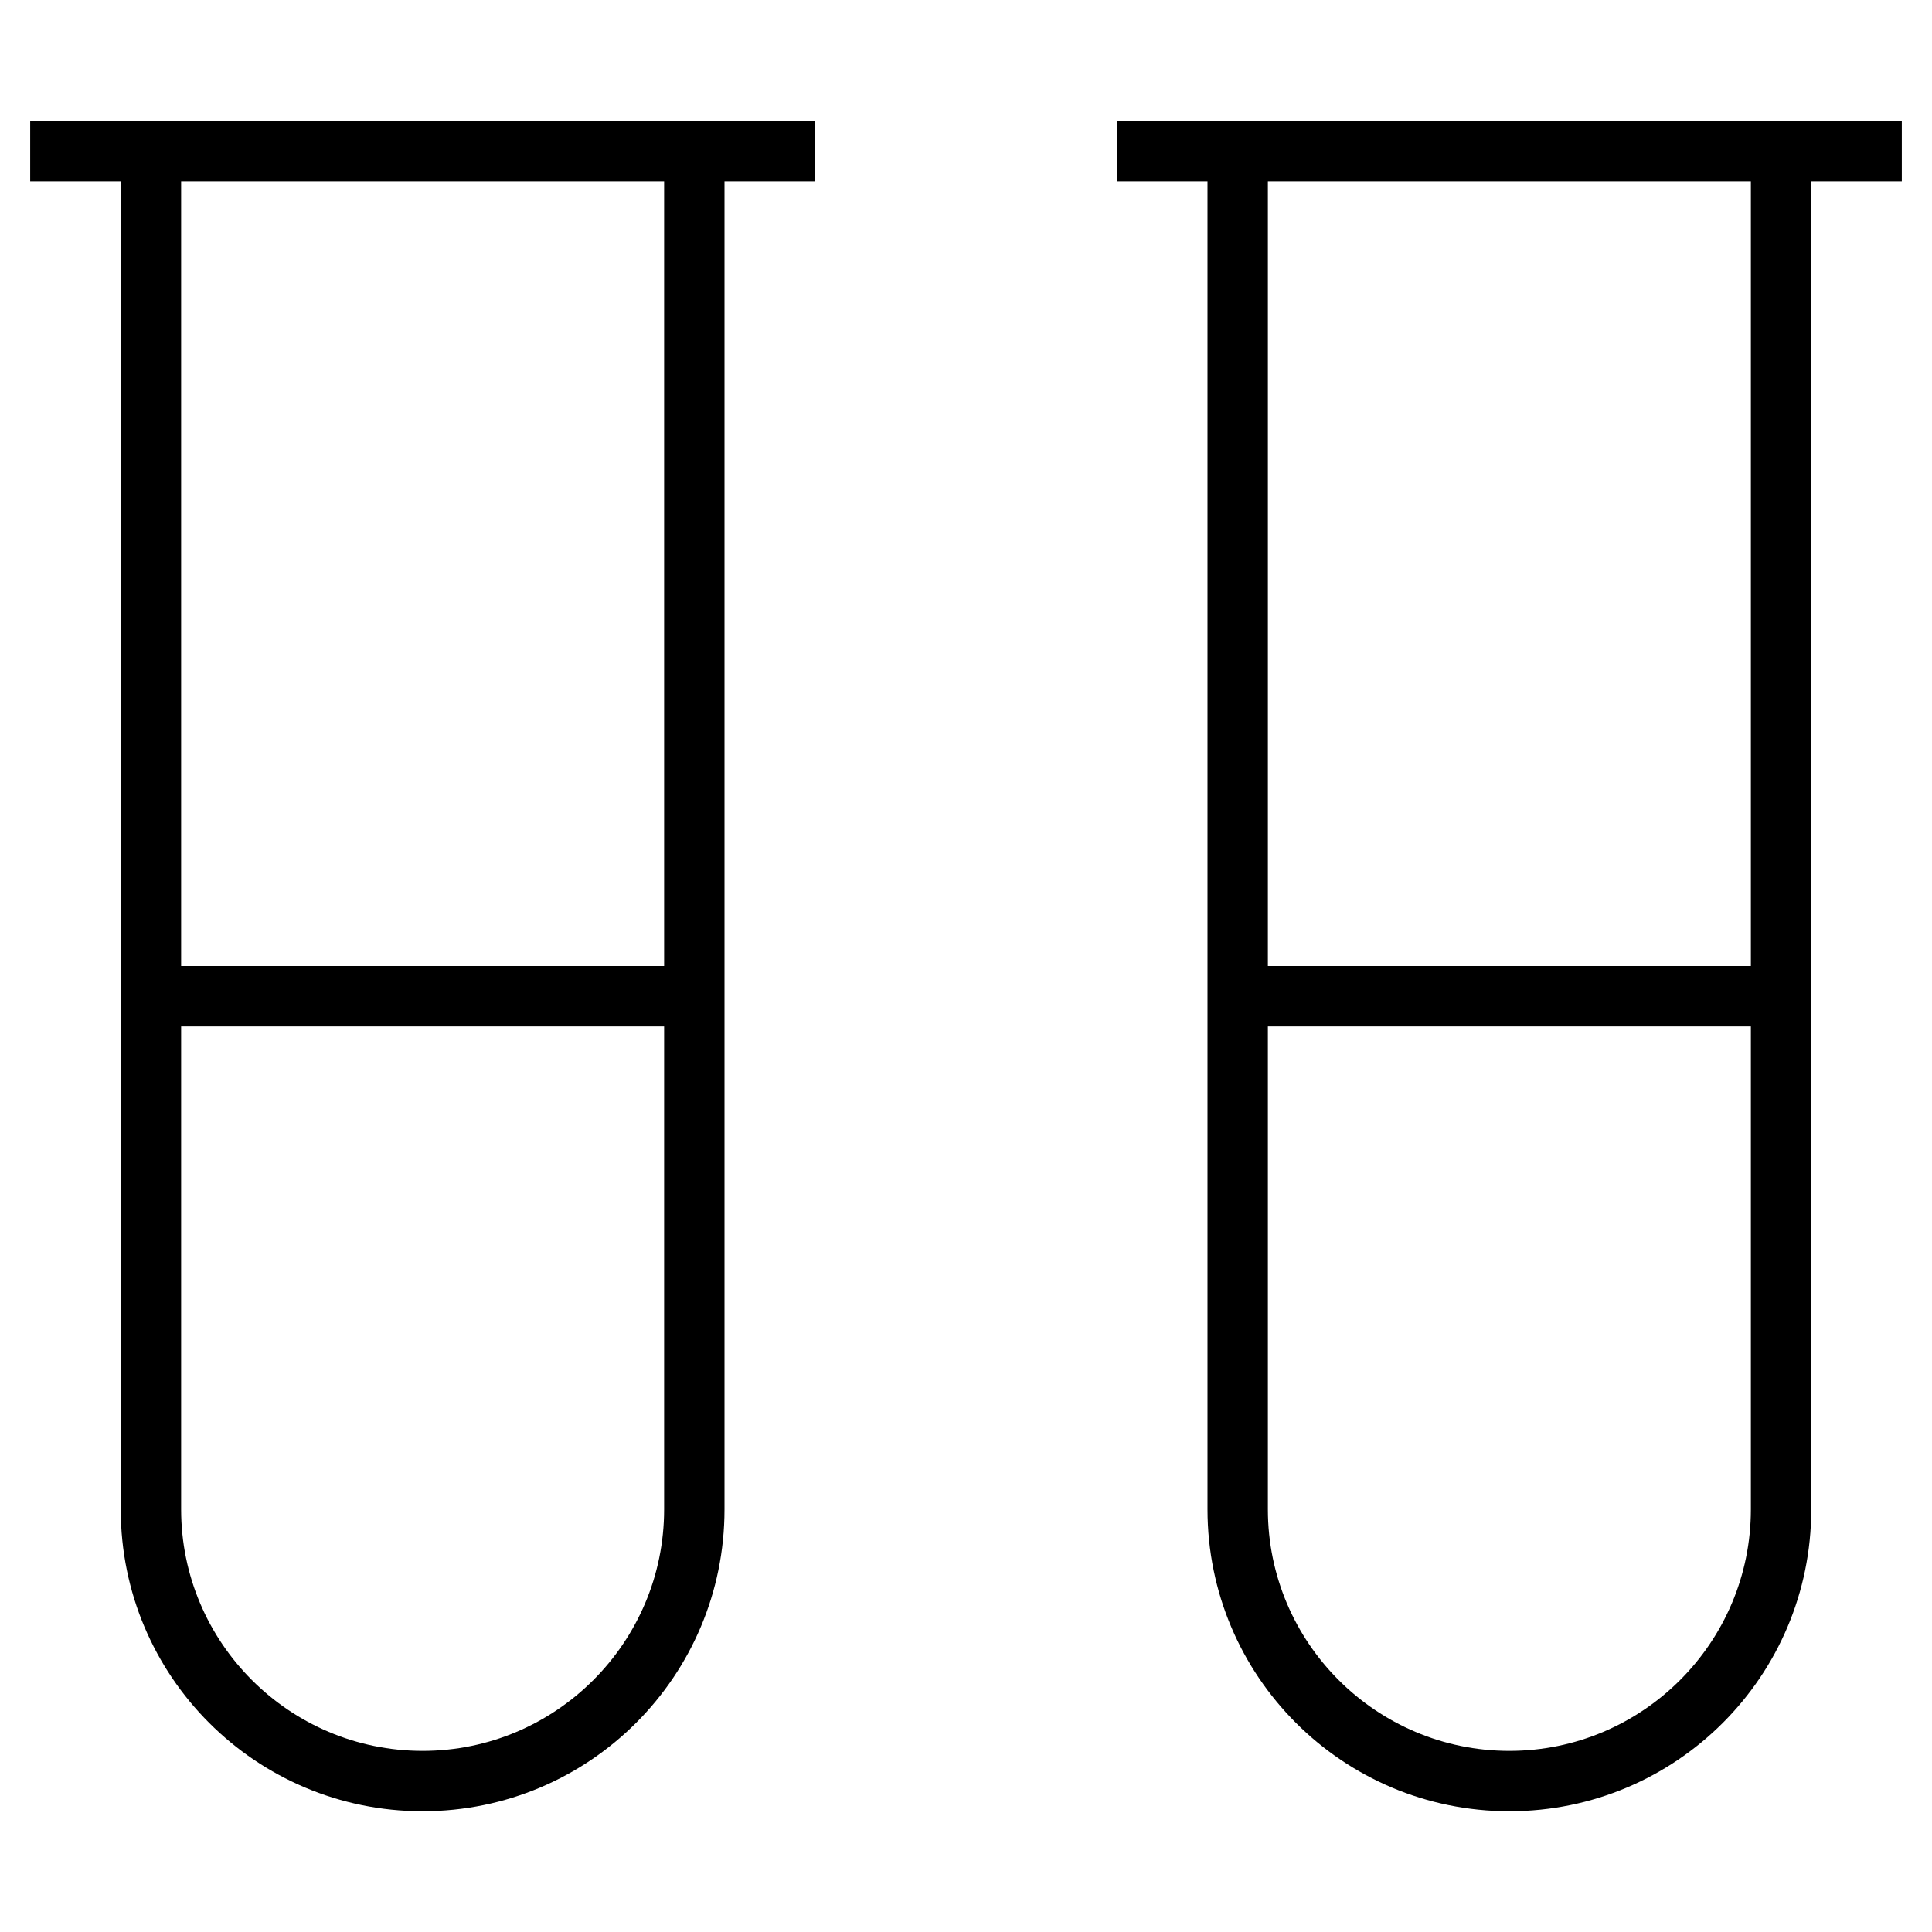 <svg xmlns="http://www.w3.org/2000/svg" viewBox="0 0 512 512"><!--! Font Awesome Pro 6.5.2 by @fontawesome - https://fontawesome.com License - https://fontawesome.com/license (Commercial License) Copyright 2024 Fonticons, Inc. --><path d="M16 32H8V48h8H32V264 400c0 44.2 35.8 80 80 80s80-35.8 80-80V264 48h16 8V32h-8H184 40 16zM48 256V48H176V256H48zm0 16H176V400c0 35.3-28.7 64-64 64s-64-28.7-64-64V272zM304 32h-8V48h8 16V264 400c0 44.2 35.8 80 80 80s80-35.8 80-80V264 48h16 8V32h-8H472 328 304zm32 224V48H464V256H336zm0 16H464V400c0 35.3-28.7 64-64 64s-64-28.7-64-64V272z"/></svg>